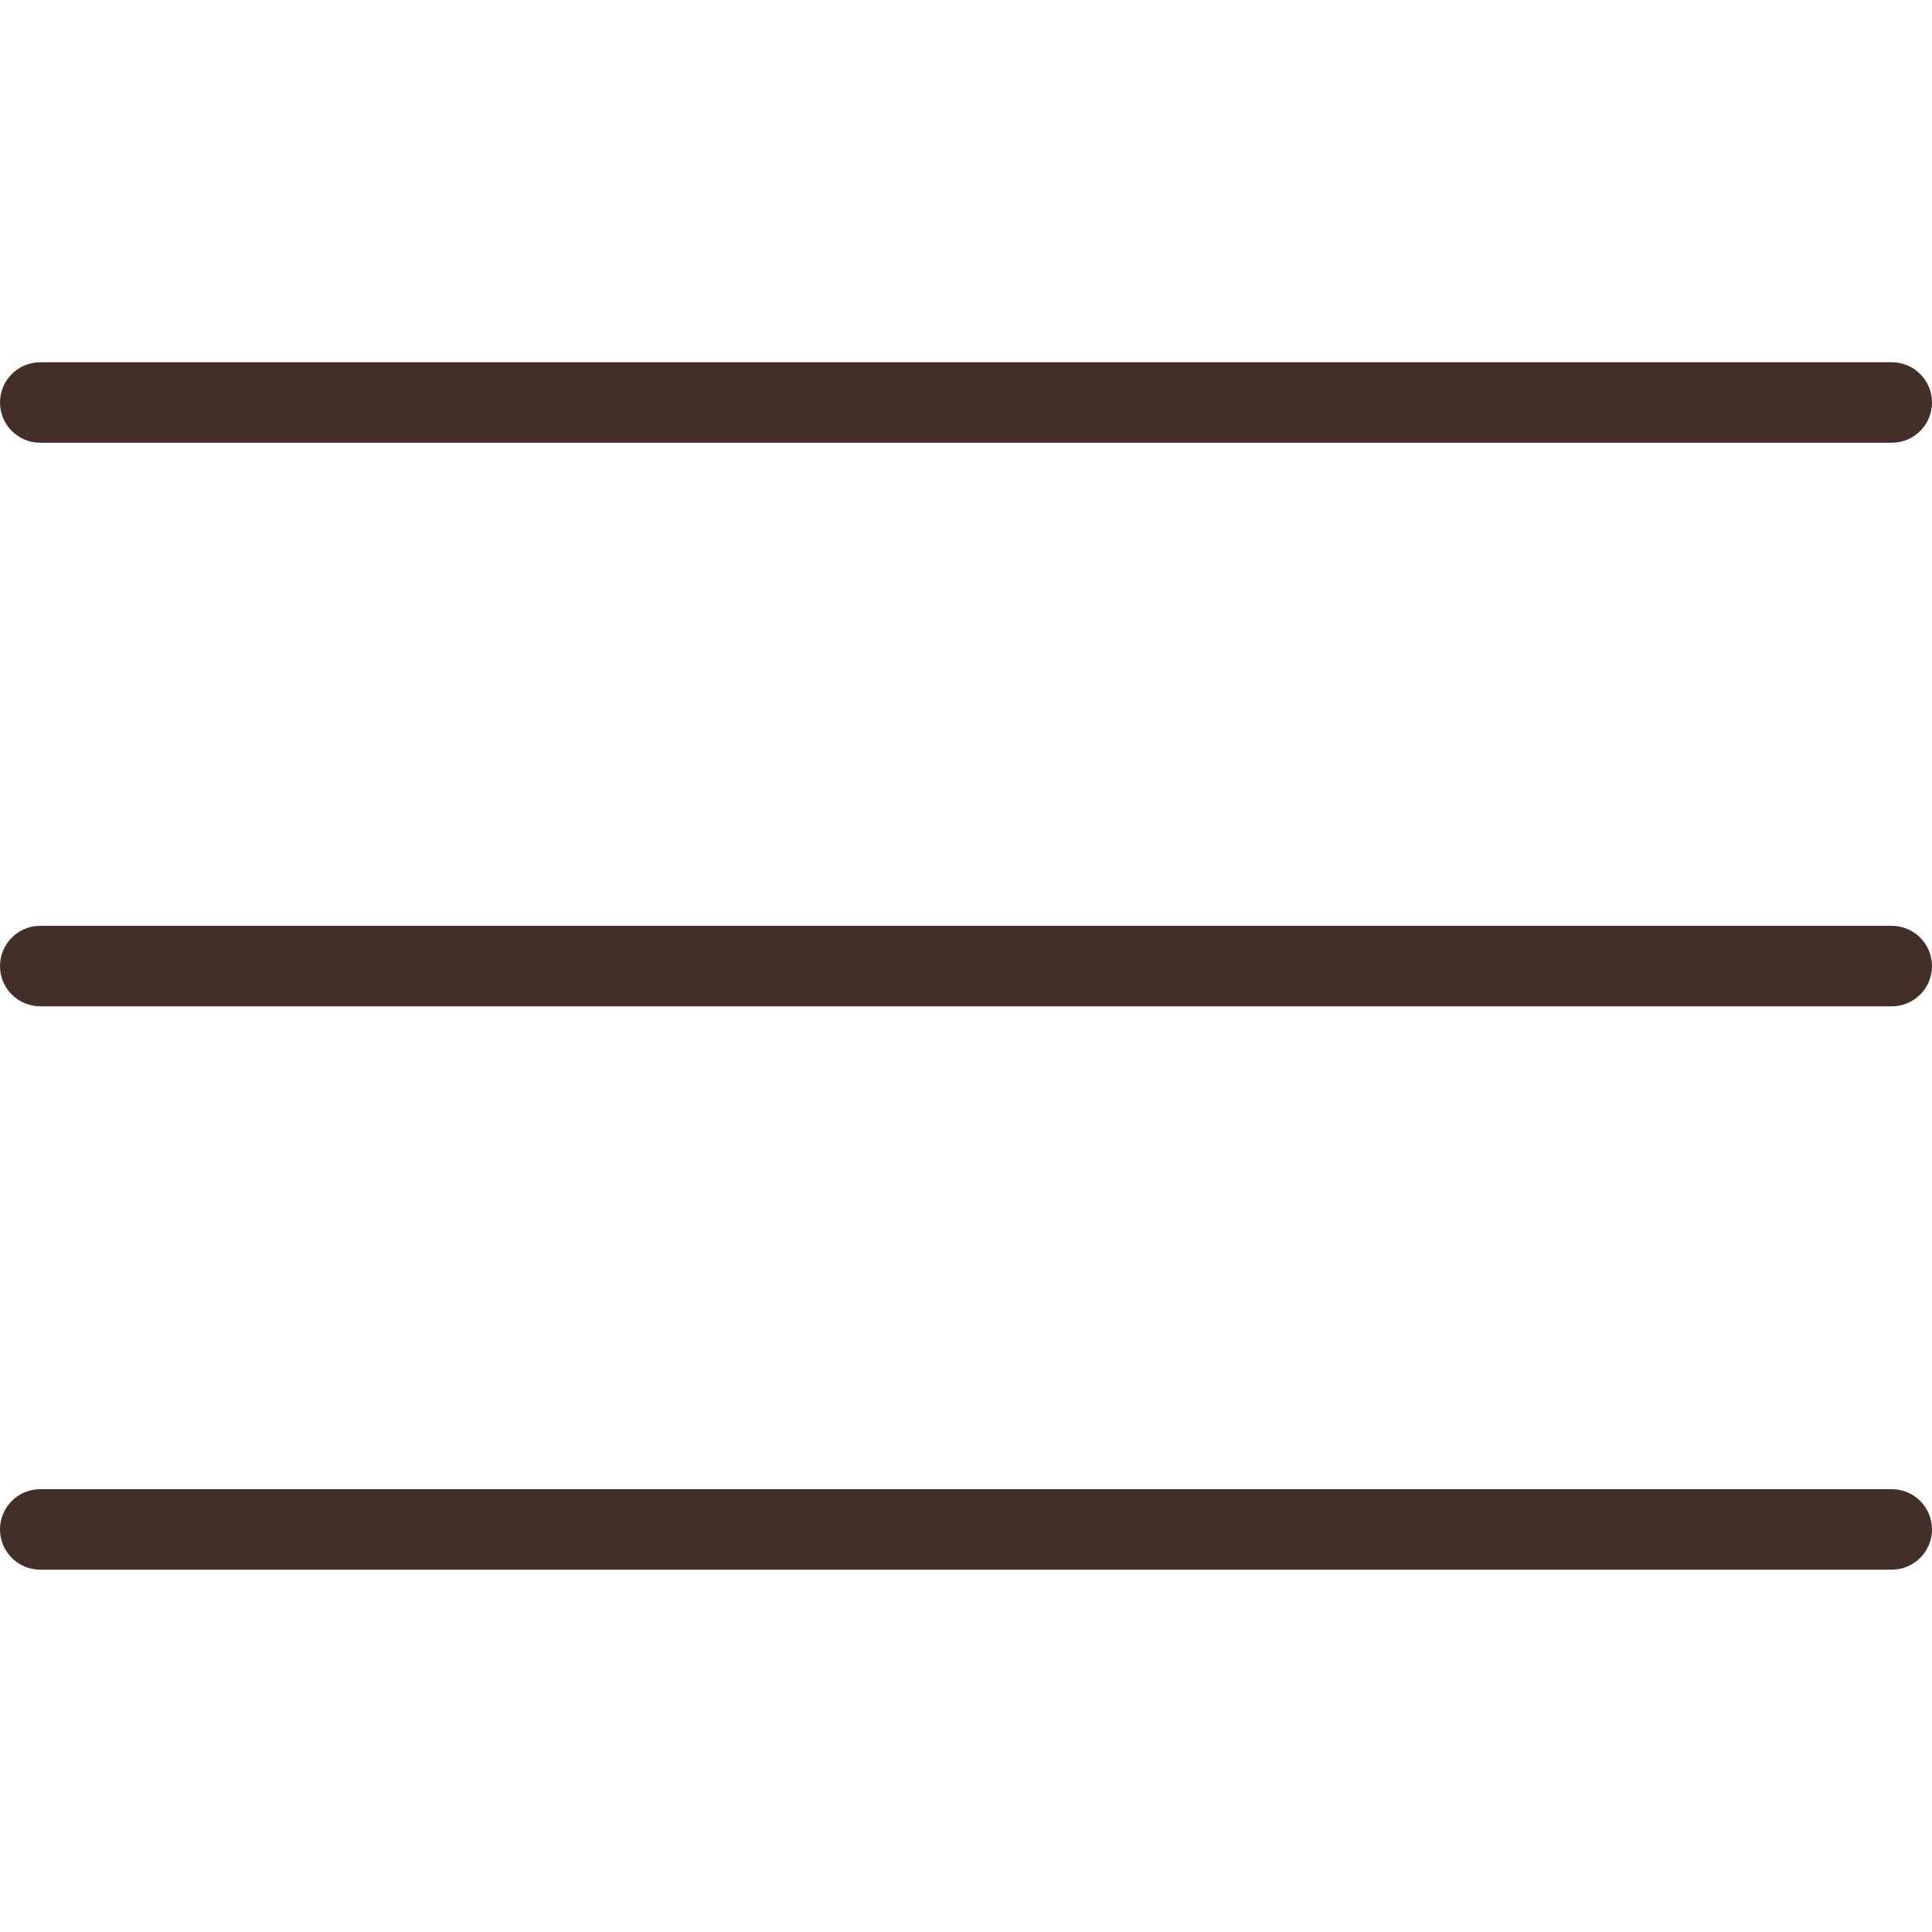 <?xml version="1.0" encoding="UTF-8"?> <svg xmlns="http://www.w3.org/2000/svg" width="24" height="24" viewBox="0 0 24 24" fill="none"> <g clip-path="url(#clip0)"> <path d="M23.5 4.5H0.5C0.224 4.5 0 4.724 0 5C0 5.276 0.224 5.5 0.5 5.5H23.5C23.776 5.5 24 5.276 24 5C24 4.724 23.776 4.5 23.5 4.5Z" fill="#432F28"></path> <path d="M23.5 11.501H0.5C0.224 11.501 0 11.725 0 12.001C0 12.277 0.224 12.501 0.5 12.501H23.5C23.776 12.501 24 12.277 24 12.001C24 11.725 23.776 11.501 23.5 11.501Z" fill="#432F28"></path> <path d="M23.5 18.499H0.5C0.224 18.499 0 18.723 0 18.999C0 19.275 0.224 19.499 0.5 19.499H23.5C23.776 19.499 24 19.275 24 18.999C24 18.723 23.776 18.499 23.5 18.499Z" fill="#432F28"></path> </g> <defs> <clipPath id="clip0"> <rect width="24" height="24" fill="white"></rect> </clipPath> </defs> </svg> 